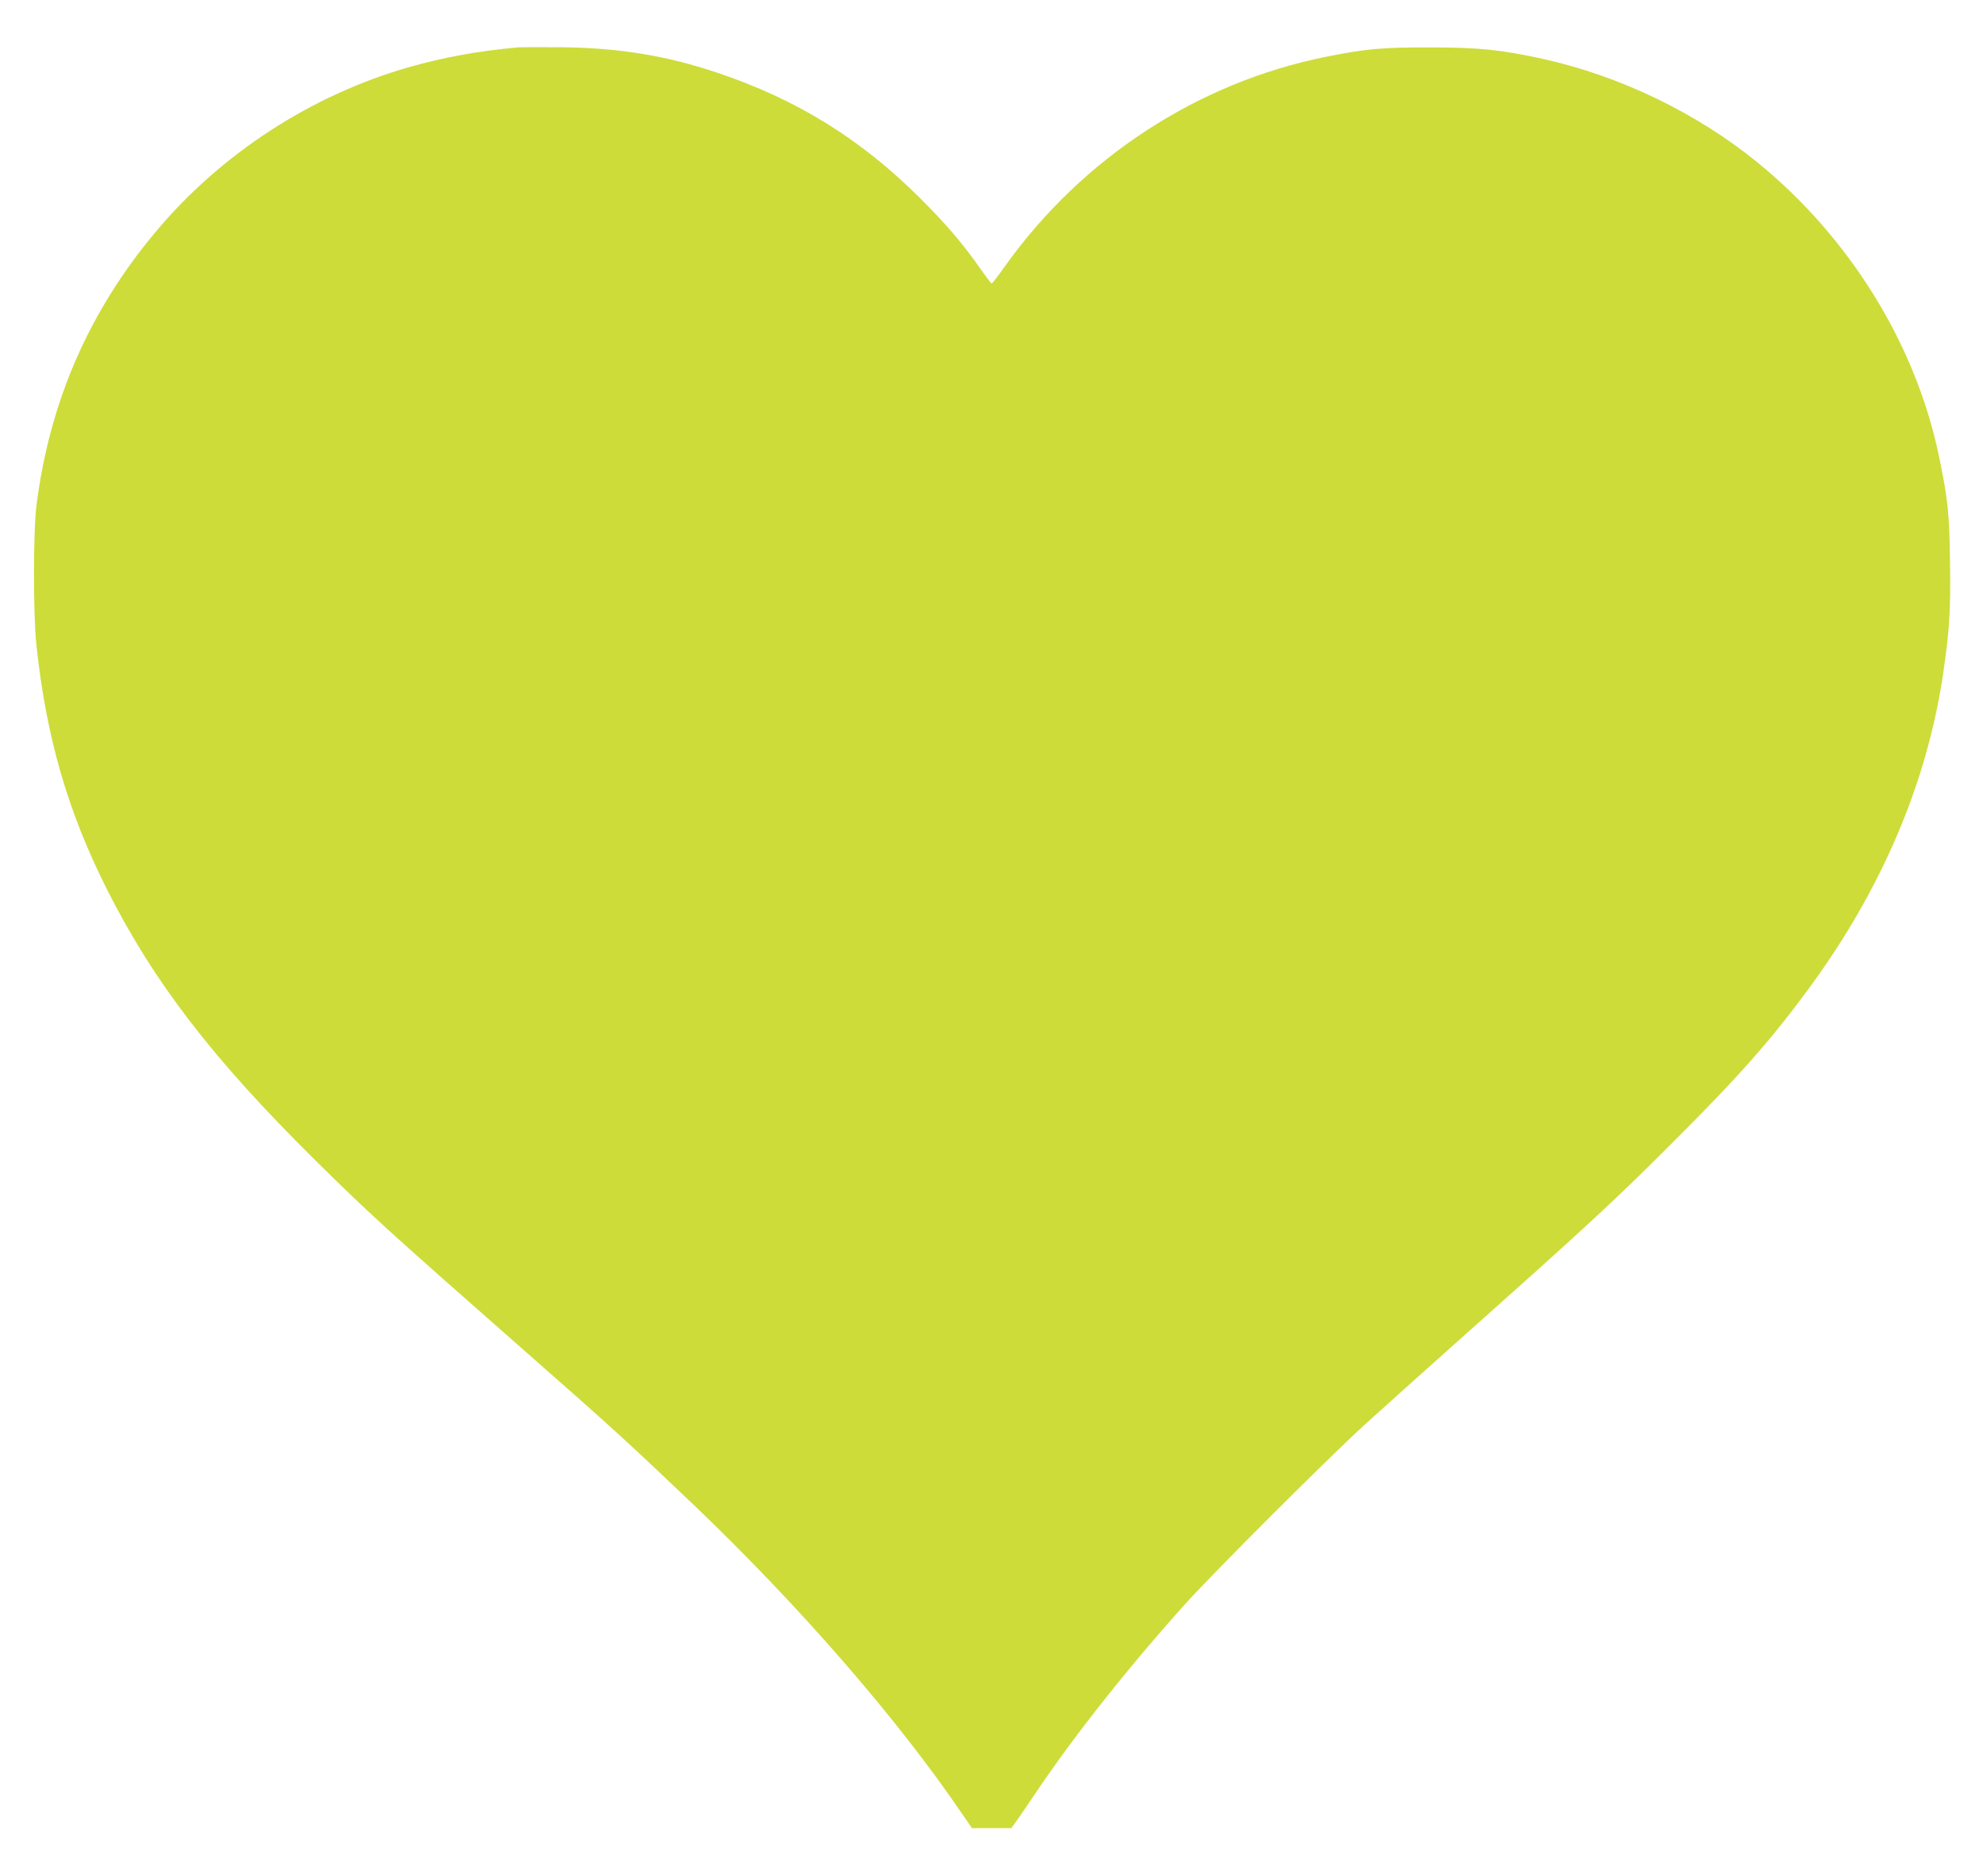 <?xml version="1.0" standalone="no"?>
<!DOCTYPE svg PUBLIC "-//W3C//DTD SVG 20010904//EN"
 "http://www.w3.org/TR/2001/REC-SVG-20010904/DTD/svg10.dtd">
<svg version="1.0" xmlns="http://www.w3.org/2000/svg"
 width="1280pt" height="1211pt" viewBox="0 0 1280 1211"
 preserveAspectRatio="xMidYMid meet">
<g transform="translate(0,1211) scale(0.1,-0.1)"
fill="#cddc39" stroke="none">
<path d="M3340 11804 c-252 -23 -483 -65 -705 -129 -627 -180 -1209 -558
-1629 -1060 -431 -514 -685 -1096 -770 -1763 -22 -168 -22 -706 -1 -905 63
-594 202 -1074 455 -1577 303 -600 682 -1093 1342 -1746 344 -340 473 -458
1293 -1179 629 -553 706 -623 1141 -1037 690 -658 1329 -1393 1748 -2011 l60
-87 127 0 127 0 39 54 c21 30 79 115 128 188 251 371 595 804 954 1203 176
197 915 935 1151 1151 102 93 370 333 595 534 841 749 1019 913 1381 1275 443
441 650 675 900 1015 470 639 764 1329 868 2040 40 277 48 404 43 713 -4 320
-14 409 -73 691 -152 720 -576 1404 -1169 1887 -391 319 -888 559 -1386 669
-268 59 -415 74 -729 74 -304 1 -414 -9 -668 -60 -828 -165 -1576 -653 -2074
-1351 -44 -62 -83 -113 -87 -113 -3 0 -34 41 -69 90 -116 167 -225 294 -397
465 -382 380 -793 634 -1306 806 -325 109 -626 159 -994 164 -137 1 -270 1
-295 -1z"/>
</g>
</svg>
